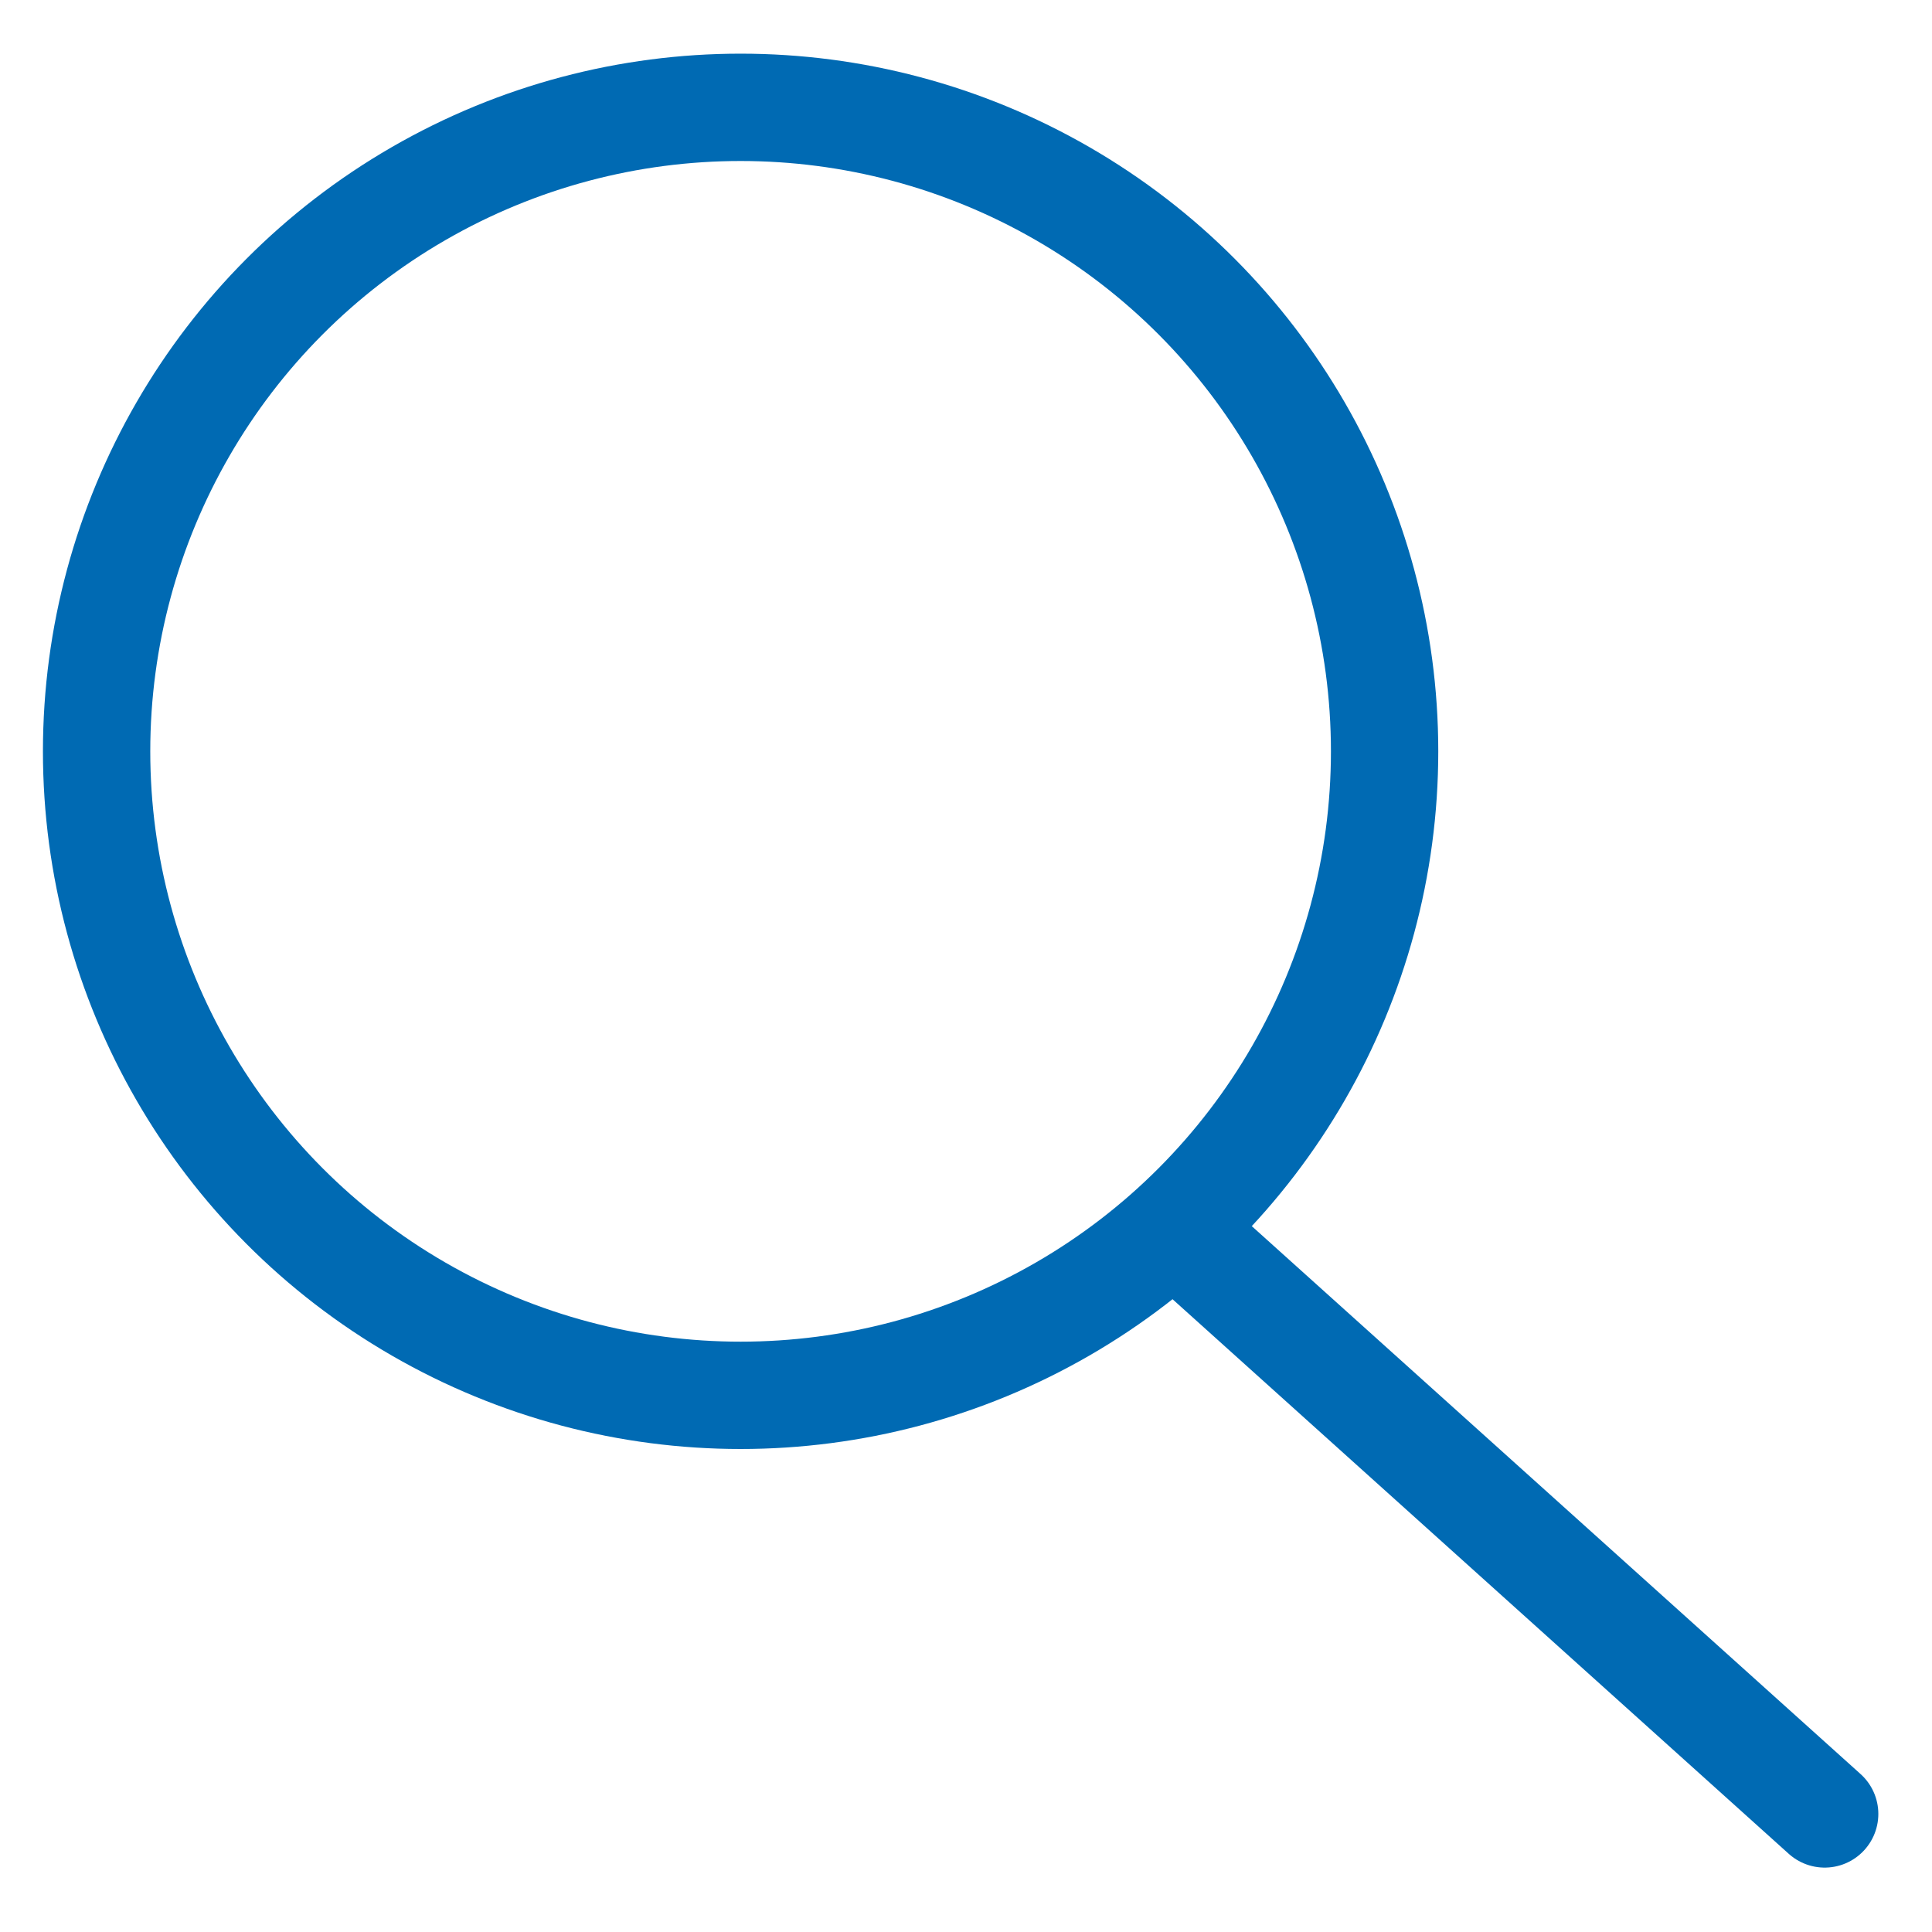 <?xml version="1.0" encoding="utf-8"?>
<!-- Generator: Adobe Illustrator 27.3.1, SVG Export Plug-In . SVG Version: 6.00 Build 0)  -->
<svg version="1.1" id="Layer_1" xmlns="http://www.w3.org/2000/svg" xmlns:xlink="http://www.w3.org/1999/xlink" x="0px" y="0px"
	 viewBox="0 0 18 18" style="enable-background:new 0 0 18 18;" xml:space="preserve">
<style type="text/css">
	.st0{fill-rule:evenodd;clip-rule:evenodd;fill:none;stroke:#006AB3;stroke-miterlimit:10;}
	.st1{fill:none;stroke:#006AB3;stroke-linecap:round;stroke-linejoin:round;stroke-miterlimit:10;}
</style>
<circle class="st0" cx="6.9" cy="7" r="6"/>
<line class="st1" x1="11" y1="11.5" x2="17" y2="16.9"/>
</svg>
